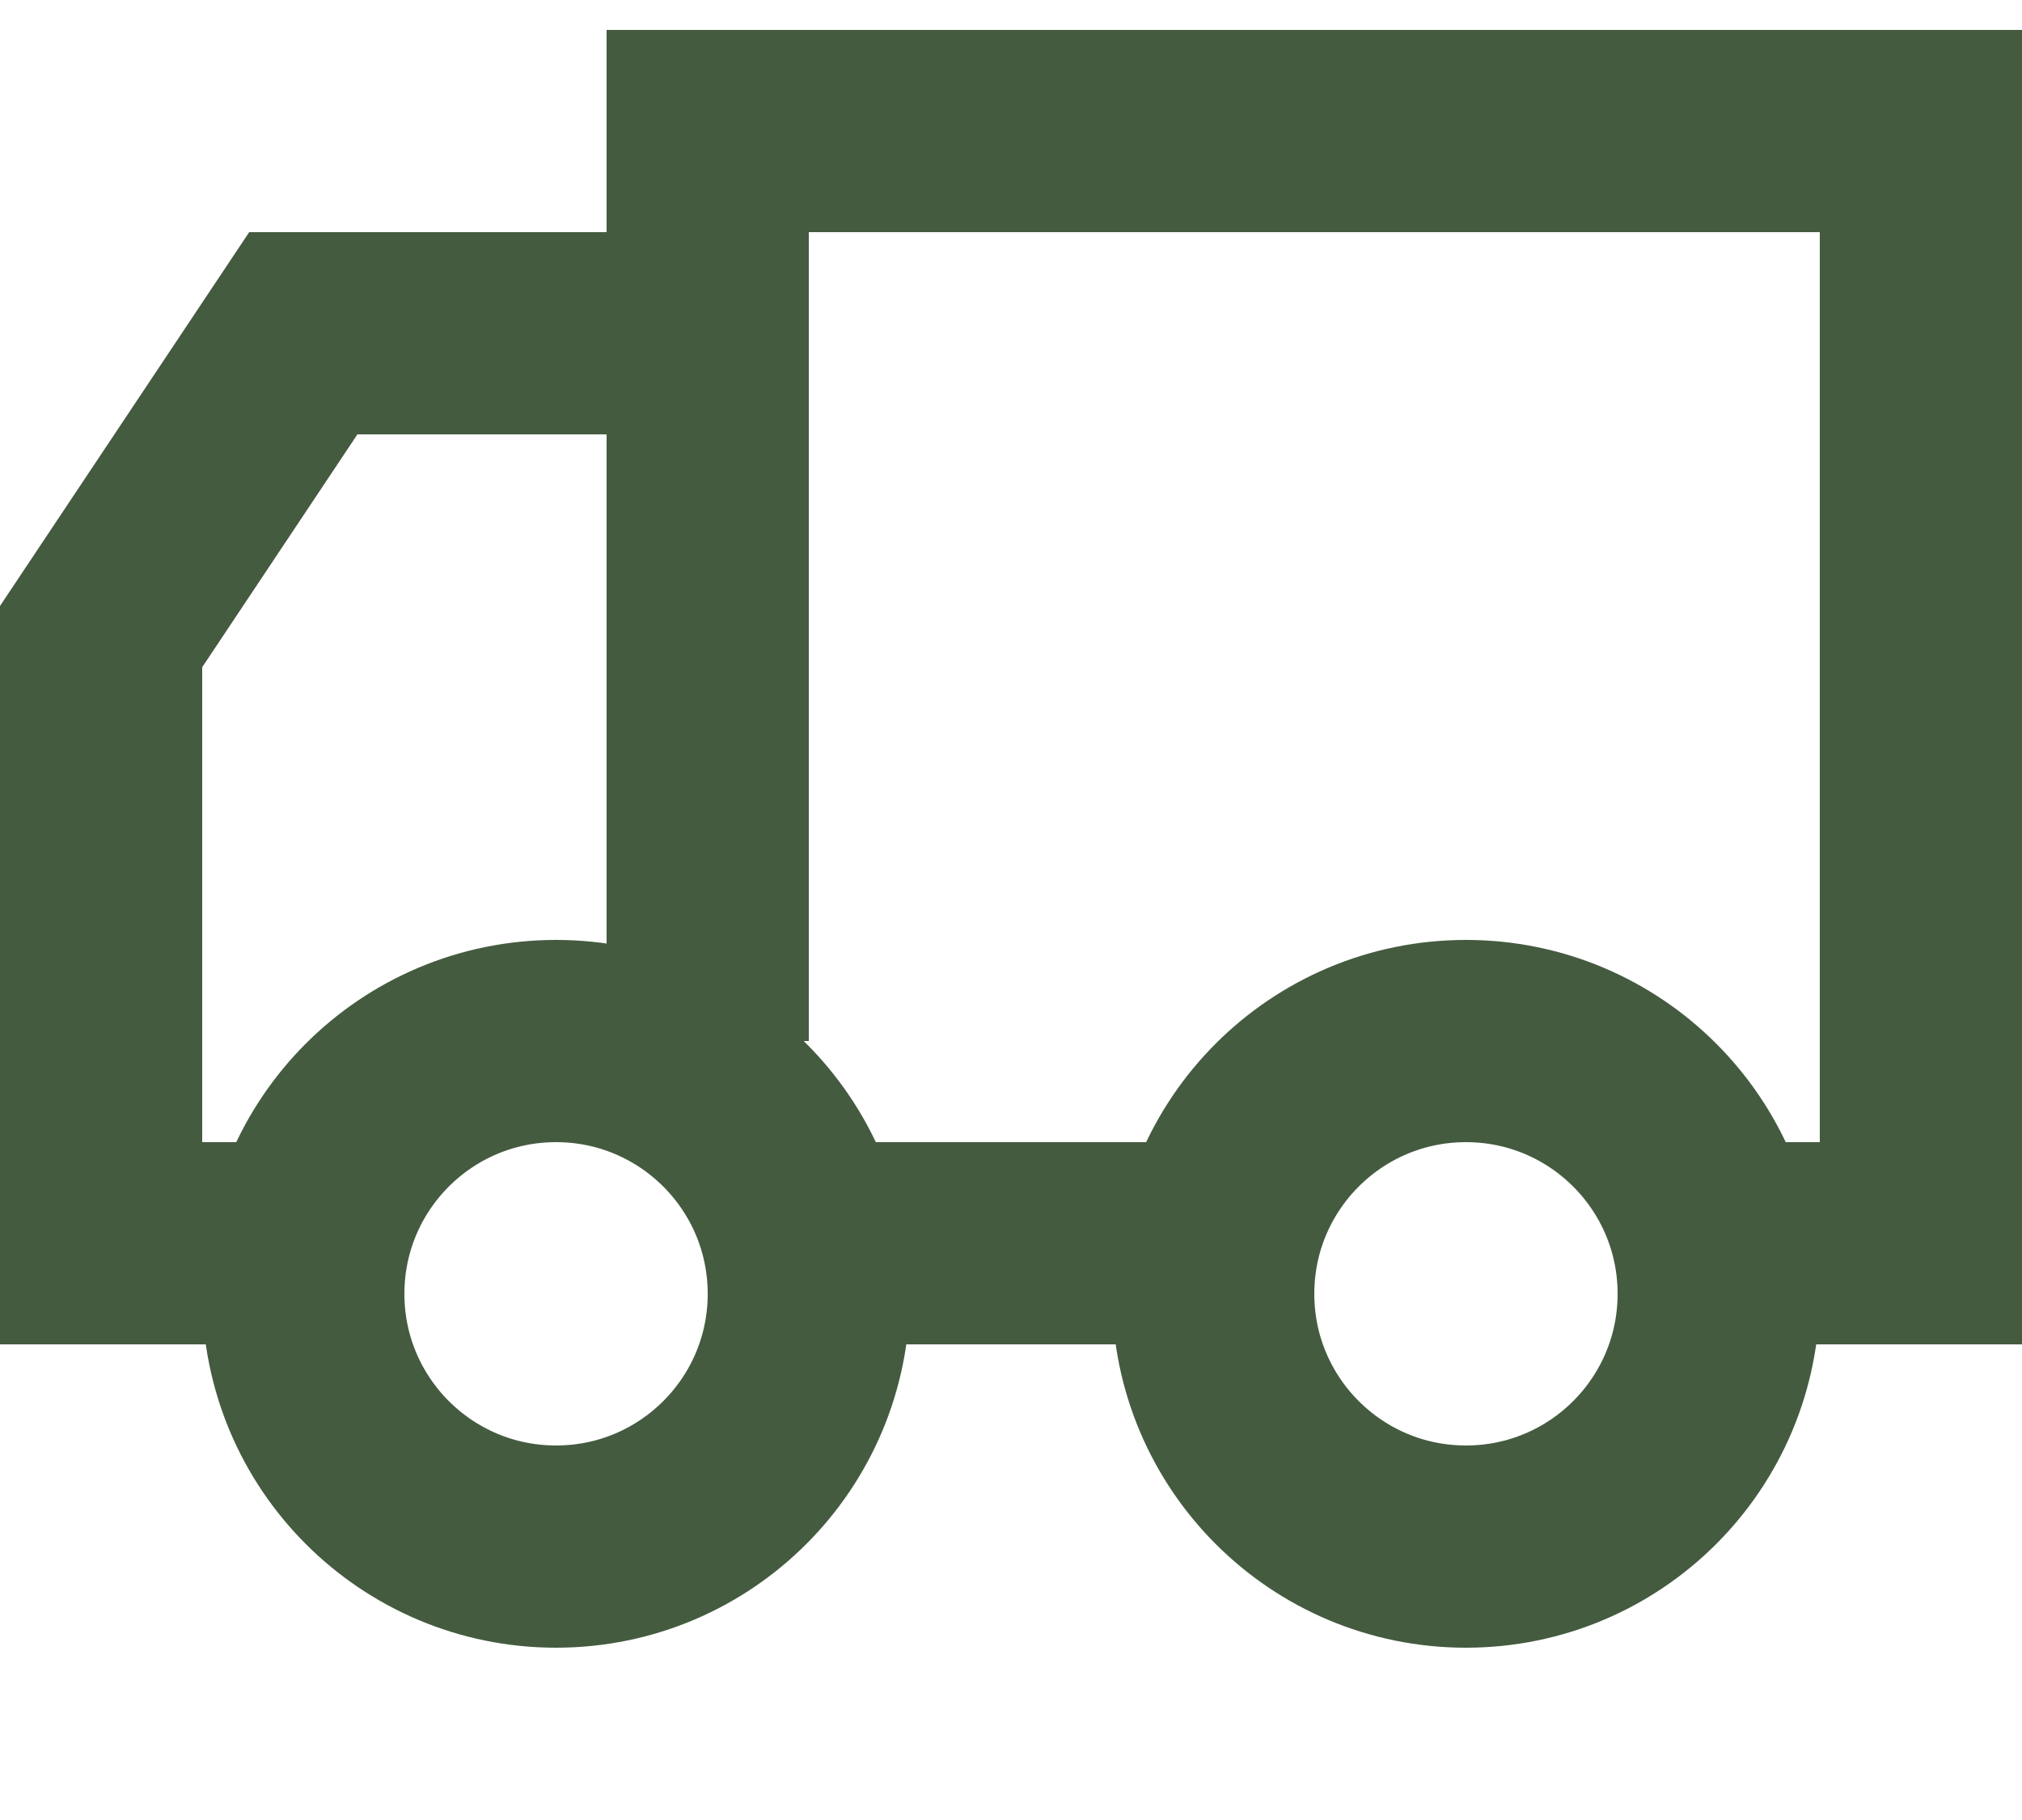 <svg width="20" height="18" viewBox="0 0 20 18" fill="none" xmlns="http://www.w3.org/2000/svg">
<g clip-path="url(#clip0_62_4182)">
<path d="M8 12.296H12M2.714 12.296H1V6.296L3 3.296H7M7 3.296V10.296M7 3.296V1.296H19V12.296H17.182M8 12.796C8 14.177 6.881 15.296 5.5 15.296C4.119 15.296 3 14.177 3 12.796C3 11.415 4.119 10.296 5.5 10.296C6.881 10.296 8 11.415 8 12.796ZM17 12.796C17 14.177 15.881 15.296 14.5 15.296C13.119 15.296 12 14.177 12 12.796C12 11.415 13.119 10.296 14.5 10.296C15.881 10.296 17 11.415 17 12.796Z" stroke="#445B40" stroke-width="2"/>
</g>
<defs>
<clipPath id="clip0_62_4182">
<rect width="20" height="17" fill="white" transform="translate(0 0.046)"/>
</clipPath>
</defs>
</svg>
